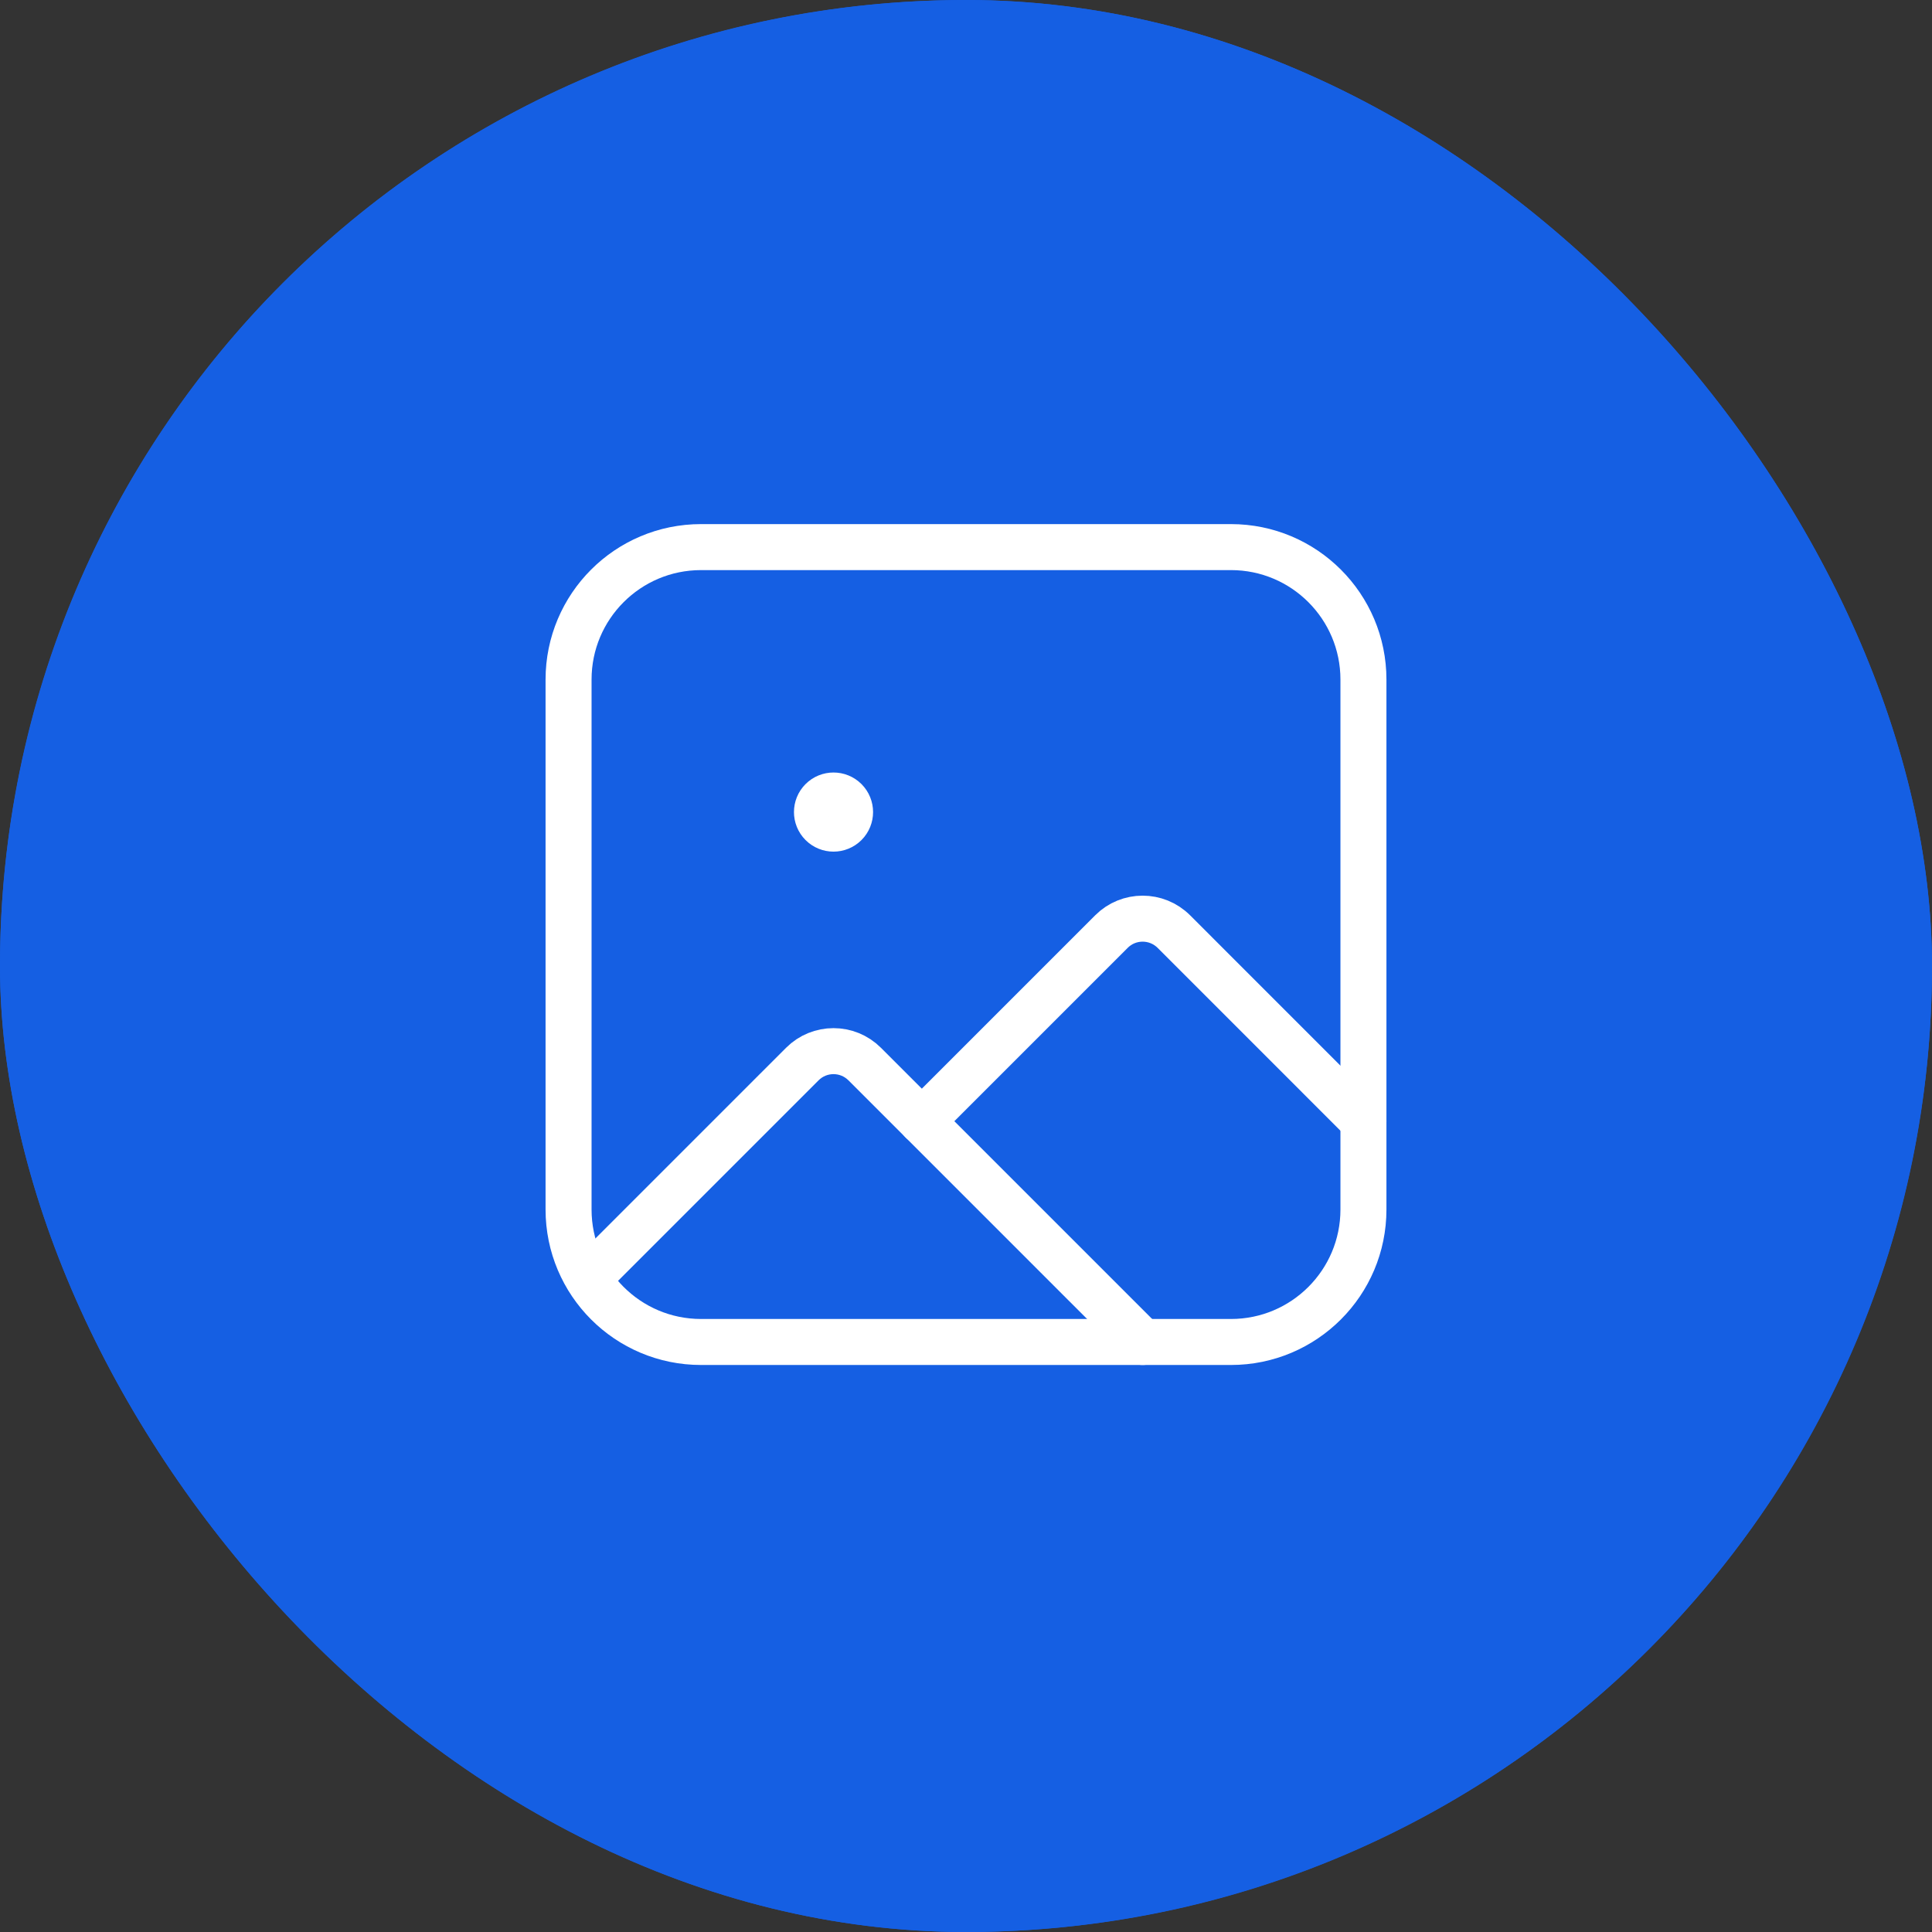 <svg width="84" height="84" viewBox="0 0 84 84" fill="none" xmlns="http://www.w3.org/2000/svg">
    <rect x="0" y="0" width="84" height="84" fill="#333333" stroke="none"/>
    <g clip-path="url(#clip0_504_8176)">
        <rect width="84" height="84" rx="42" fill="#155FE3"/>
        <circle cx="42" cy="42" r="41" stroke="#155FE3" stroke-width="2"/>
        <path d="M59.28 48.747L51.038 40.504C50.287 39.754 49.071 39.754 48.323 40.504L40.08 48.747" stroke="white" stroke-width="2" stroke-linecap="round" stroke-linejoin="round"/>
        <path fill-rule="evenodd" clip-rule="evenodd" d="M53.52 58.347H30.48C27.298 58.347 24.72 55.769 24.72 52.587V29.547C24.72 26.366 27.298 23.787 30.48 23.787H53.52C56.701 23.787 59.28 26.366 59.28 29.547V52.587C59.28 55.769 56.701 58.347 53.52 58.347Z" stroke="white" stroke-width="2" stroke-linecap="round" stroke-linejoin="round"/>
        <path d="M49.68 58.348L37.597 46.265C36.847 45.514 35.631 45.514 34.882 46.265L25.576 55.571" stroke="white" stroke-width="2" stroke-linecap="round" stroke-linejoin="round"/>
        <path d="M36.749 34.798C37.03 35.08 37.03 35.536 36.749 35.817C36.468 36.098 36.012 36.098 35.731 35.817C35.45 35.536 35.45 35.08 35.731 34.798C36.012 34.517 36.468 34.517 36.749 34.798" stroke="white" stroke-width="2" stroke-linecap="round" stroke-linejoin="round"/>
    </g>
    <defs>
        <clipPath id="clip0_504_8176">
            <rect width="84" height="84" rx="42" fill="white"/>
        </clipPath>
    </defs>
</svg>
